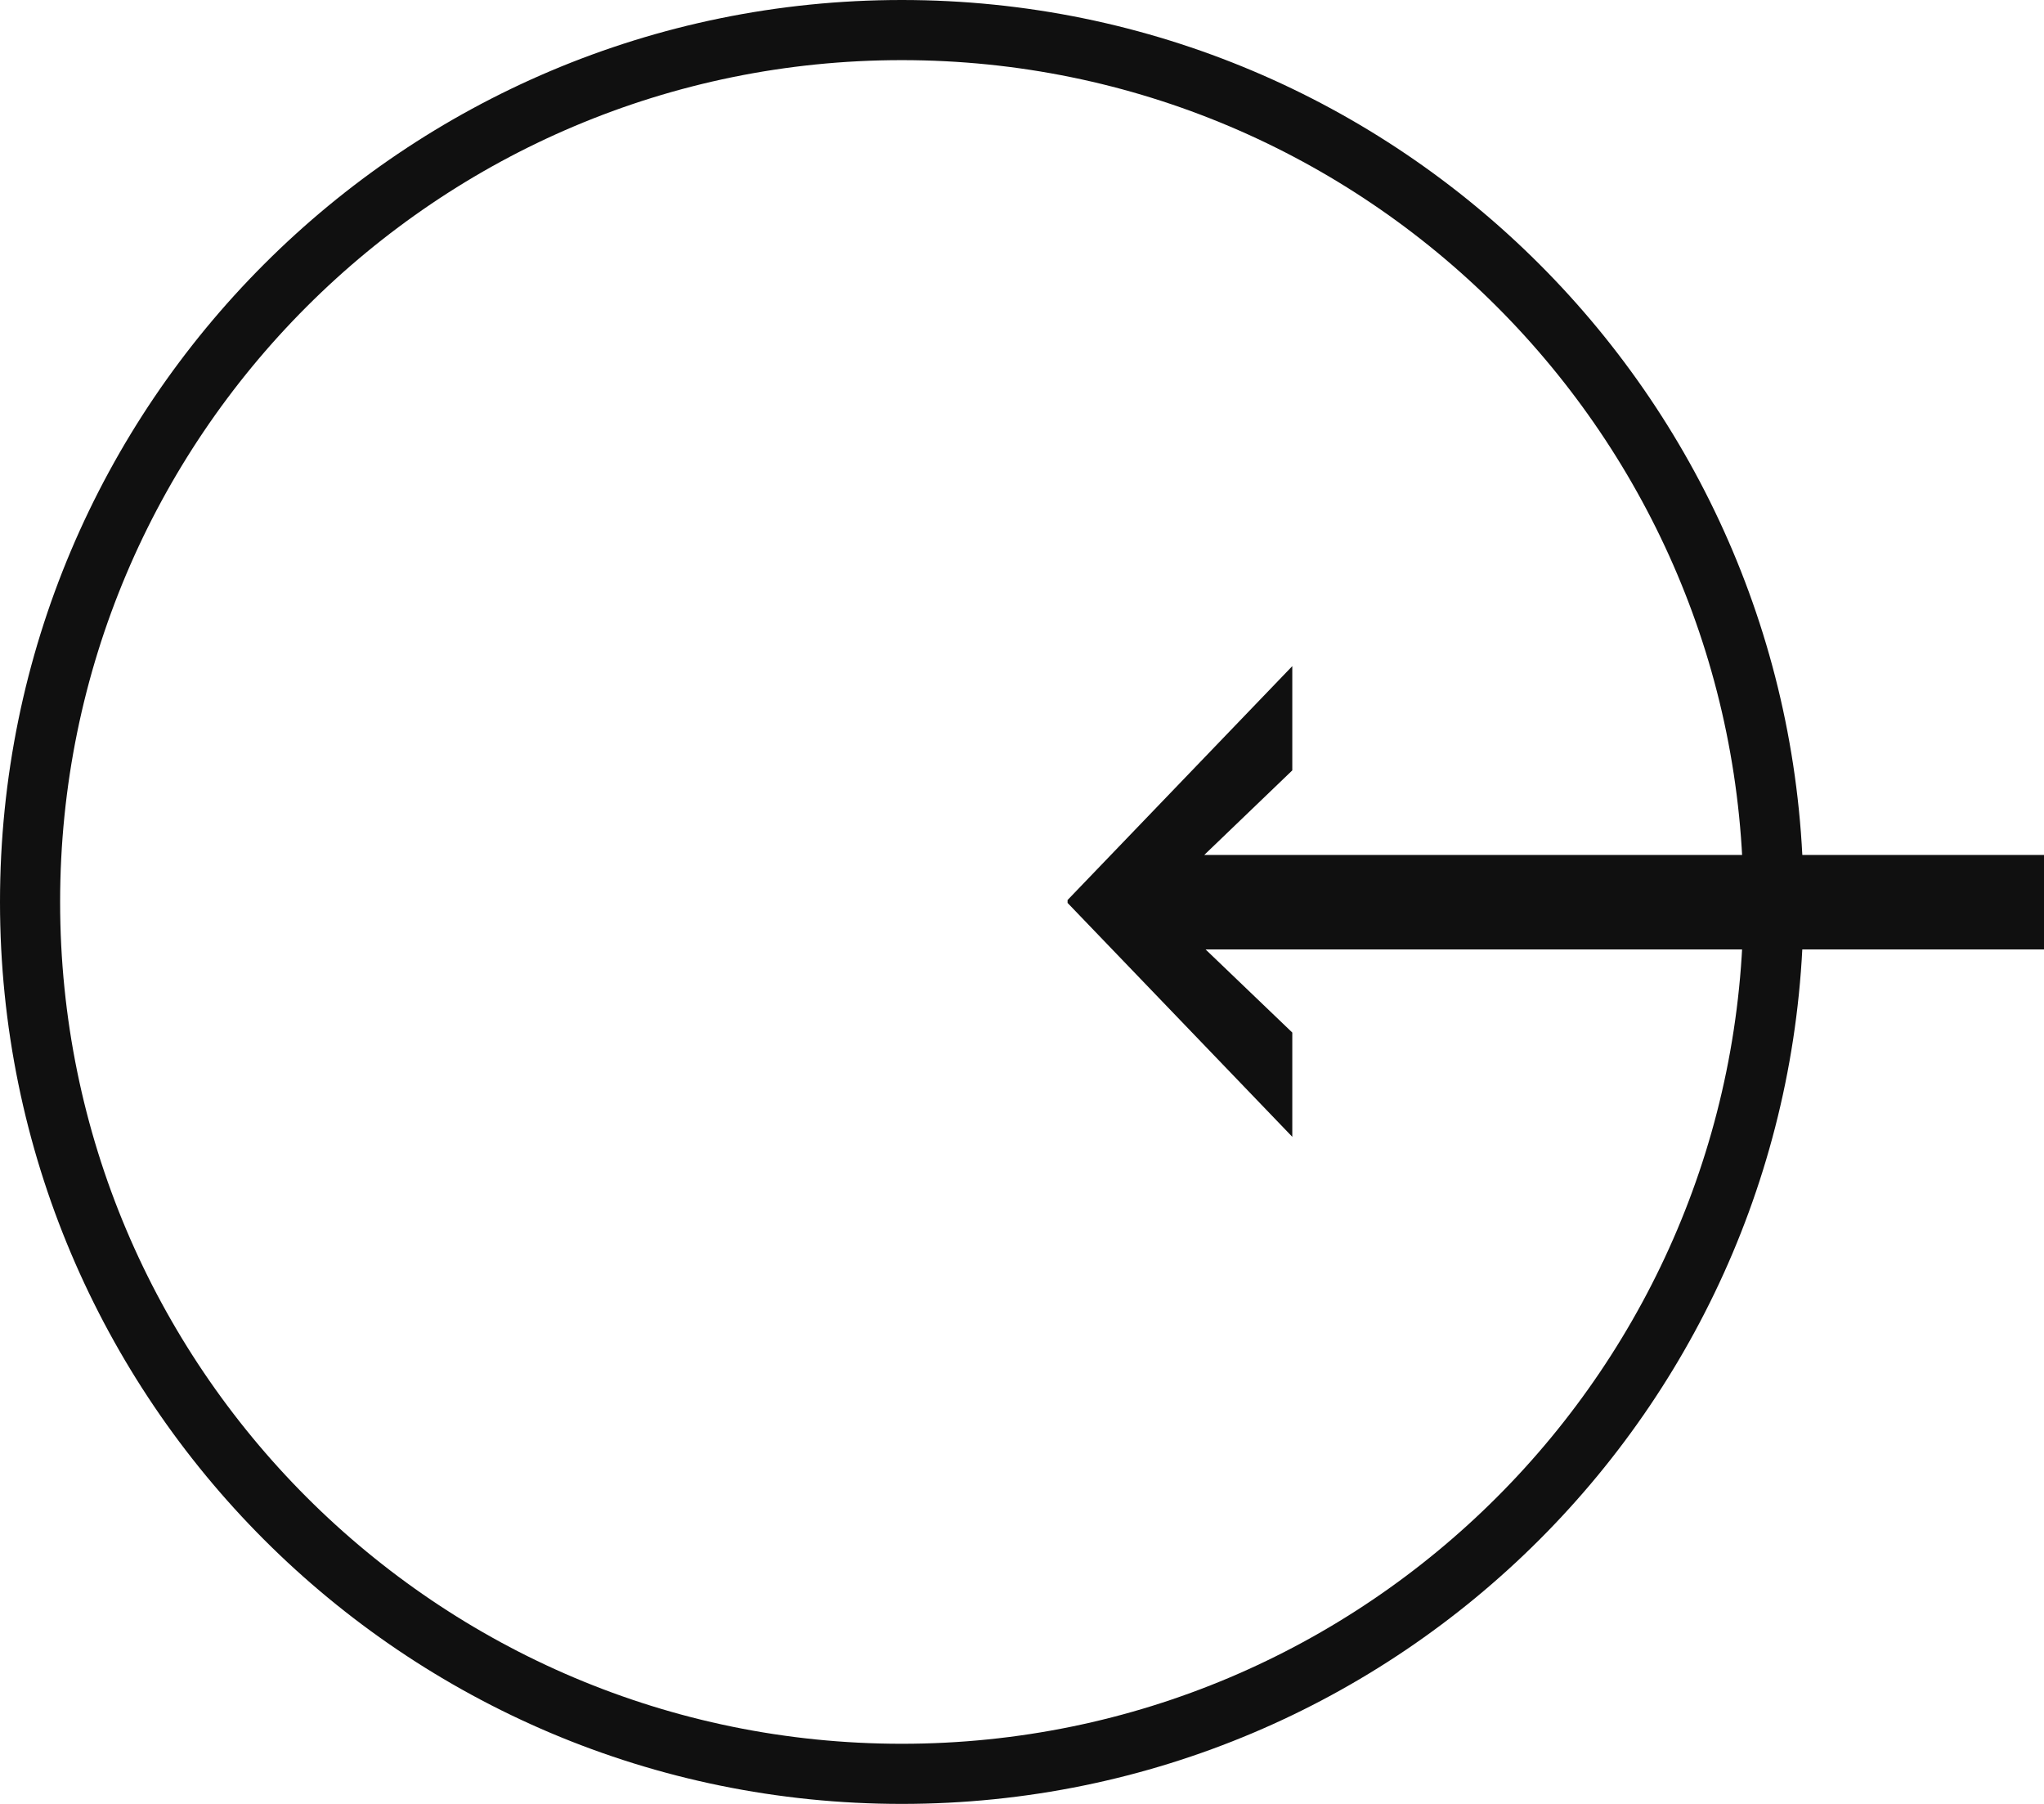 <svg width="17" height="15" viewBox="0 0 17 15" fill="none" xmlns="http://www.w3.org/2000/svg">
<path d="M7.5 14.75C11.504 14.75 14.75 11.504 14.75 7.5C14.75 3.496 11.504 0.25 7.5 0.25C3.496 0.25 0.25 3.496 0.25 7.5C0.25 11.504 3.496 14.75 7.5 14.75Z" stroke="#101010" stroke-width="0.5"/>
<mask id="mask0_101:14" style="mask-type:alpha" maskUnits="userSpaceOnUse" x="8" y="5" width="10" height="5">
<rect x="8" y="5" width="10" height="5" fill="#C4C4C4"/>
</mask>
<g mask="url(#mask0_101:14)">
<path d="M17 7.895H10.027L10.748 8.586V9.453L8.879 7.508V7.484L10.748 5.539V6.406L10.016 7.109H17V7.895Z" fill="#101010"/>
</g>
</svg>
